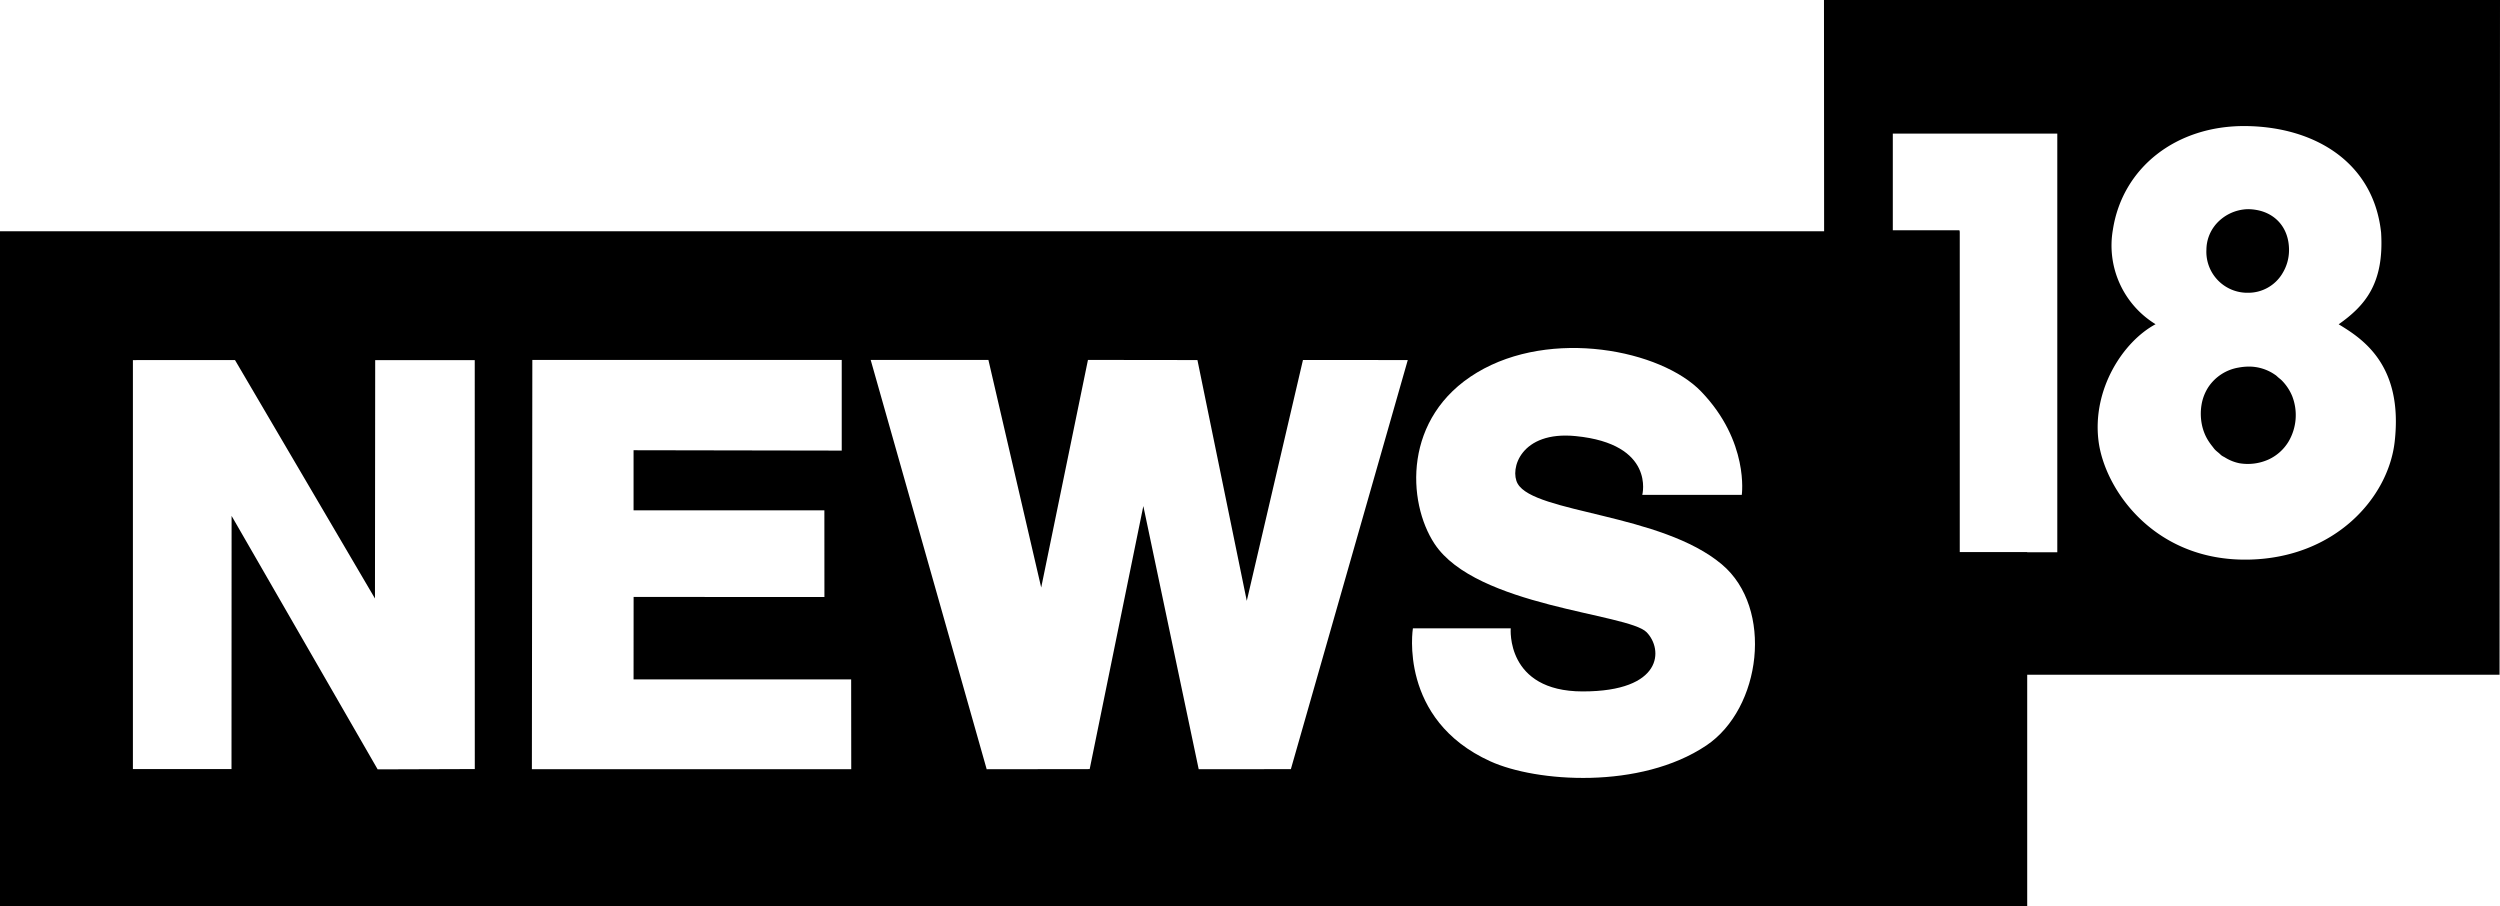 <svg height="20" viewBox="0 0 55.172 20" width="55.172" xmlns="http://www.w3.org/2000/svg"><path d="M43.244 12.188V5.104H0V20h44.738v-7.812h-1.494zm-34.91 4.79l-3.223-5.593-.002 5.588H2.933V7.947l2.253-.001 3.089 5.262.005-5.261h2.197l.001 9.025-2.143.007zm3.404-.002l.01-9.032h6.828v2l-4.594-.008v1.326h4.211l.001 1.913-4.211-.001-.001 1.82h4.802l.002 1.982h-7.048zm16.75-.002l-2.034.002-1.222-5.808-1.184 5.805-2.273.003-2.56-9.033h2.598l1.165 5.023 1.032-5.023 2.416.003 1.089 5.314 1.24-5.316 2.313.002-2.58 9.028zm9.168-.522c-1.456.977-3.753.81-4.765.35-2.039-.924-1.71-2.935-1.71-2.935h2.159s-.116 1.39 1.585 1.392c1.78.002 1.782-.93 1.413-1.307-.408-.417-3.759-.56-4.679-1.95-.61-.923-.7-2.797.936-3.78 1.636-.983 4.062-.5 4.946.417 1.066 1.106.898 2.282.898 2.282h-2.196s.296-1.123-1.47-1.297c-1.213-.12-1.462.73-1.28 1.05.371.653 3.17.655 4.507 1.782 1.149.967.873 3.18-.344 3.996z"/><path d="M40.253 0l.003 5.103.006 9.787h14.9L55.172 0zm9.302 2.782c1.522.014 2.827.795 2.993 2.35.07 1.125-.353 1.613-.936 2.025.526.319 1.427.897 1.236 2.589-.14 1.243-1.321 2.57-3.23 2.604-2.085.037-3.177-1.558-3.307-2.626-.138-1.133.539-2.182 1.26-2.569a2.036 2.036 0 0 1-.942-2.086c.213-1.375 1.402-2.3 2.926-2.287zm-7.783.166h3.63v9.24h-2.158V5.081h-1.472zm7.844 1.668a.964.964 0 0 0-.736.36v.001a.872.872 0 0 0-.187.53.905.905 0 0 0 .923.954.878.878 0 0 0 .75-.42V6.04c.095-.151.15-.33.15-.522 0-.489-.3-.81-.715-.884H49.8c-.06-.011-.121-.017-.184-.018zm.013 3.474a1.27 1.27 0 0 0-.226.022 1 1 0 0 0-.668.432 1.023 1.023 0 0 0-.149.384 1.216 1.216 0 0 0 .006.438c.014.07.035.14.062.205.042.103.102.195.17.28.02.024.036.05.057.071.025.027.055.05.084.074.024.02.046.045.072.063h.001c.02.014.044.024.065.037a.96.96 0 0 0 .317.127 1.117 1.117 0 0 0 .643-.082 1.007 1.007 0 0 0 .443-.397 1.152 1.152 0 0 0 .08-1.002 1.07 1.07 0 0 0-.22-.336c-.024-.026-.053-.048-.081-.071-.024-.02-.045-.043-.07-.06h-.001a1.008 1.008 0 0 0-.586-.185z"/></svg>